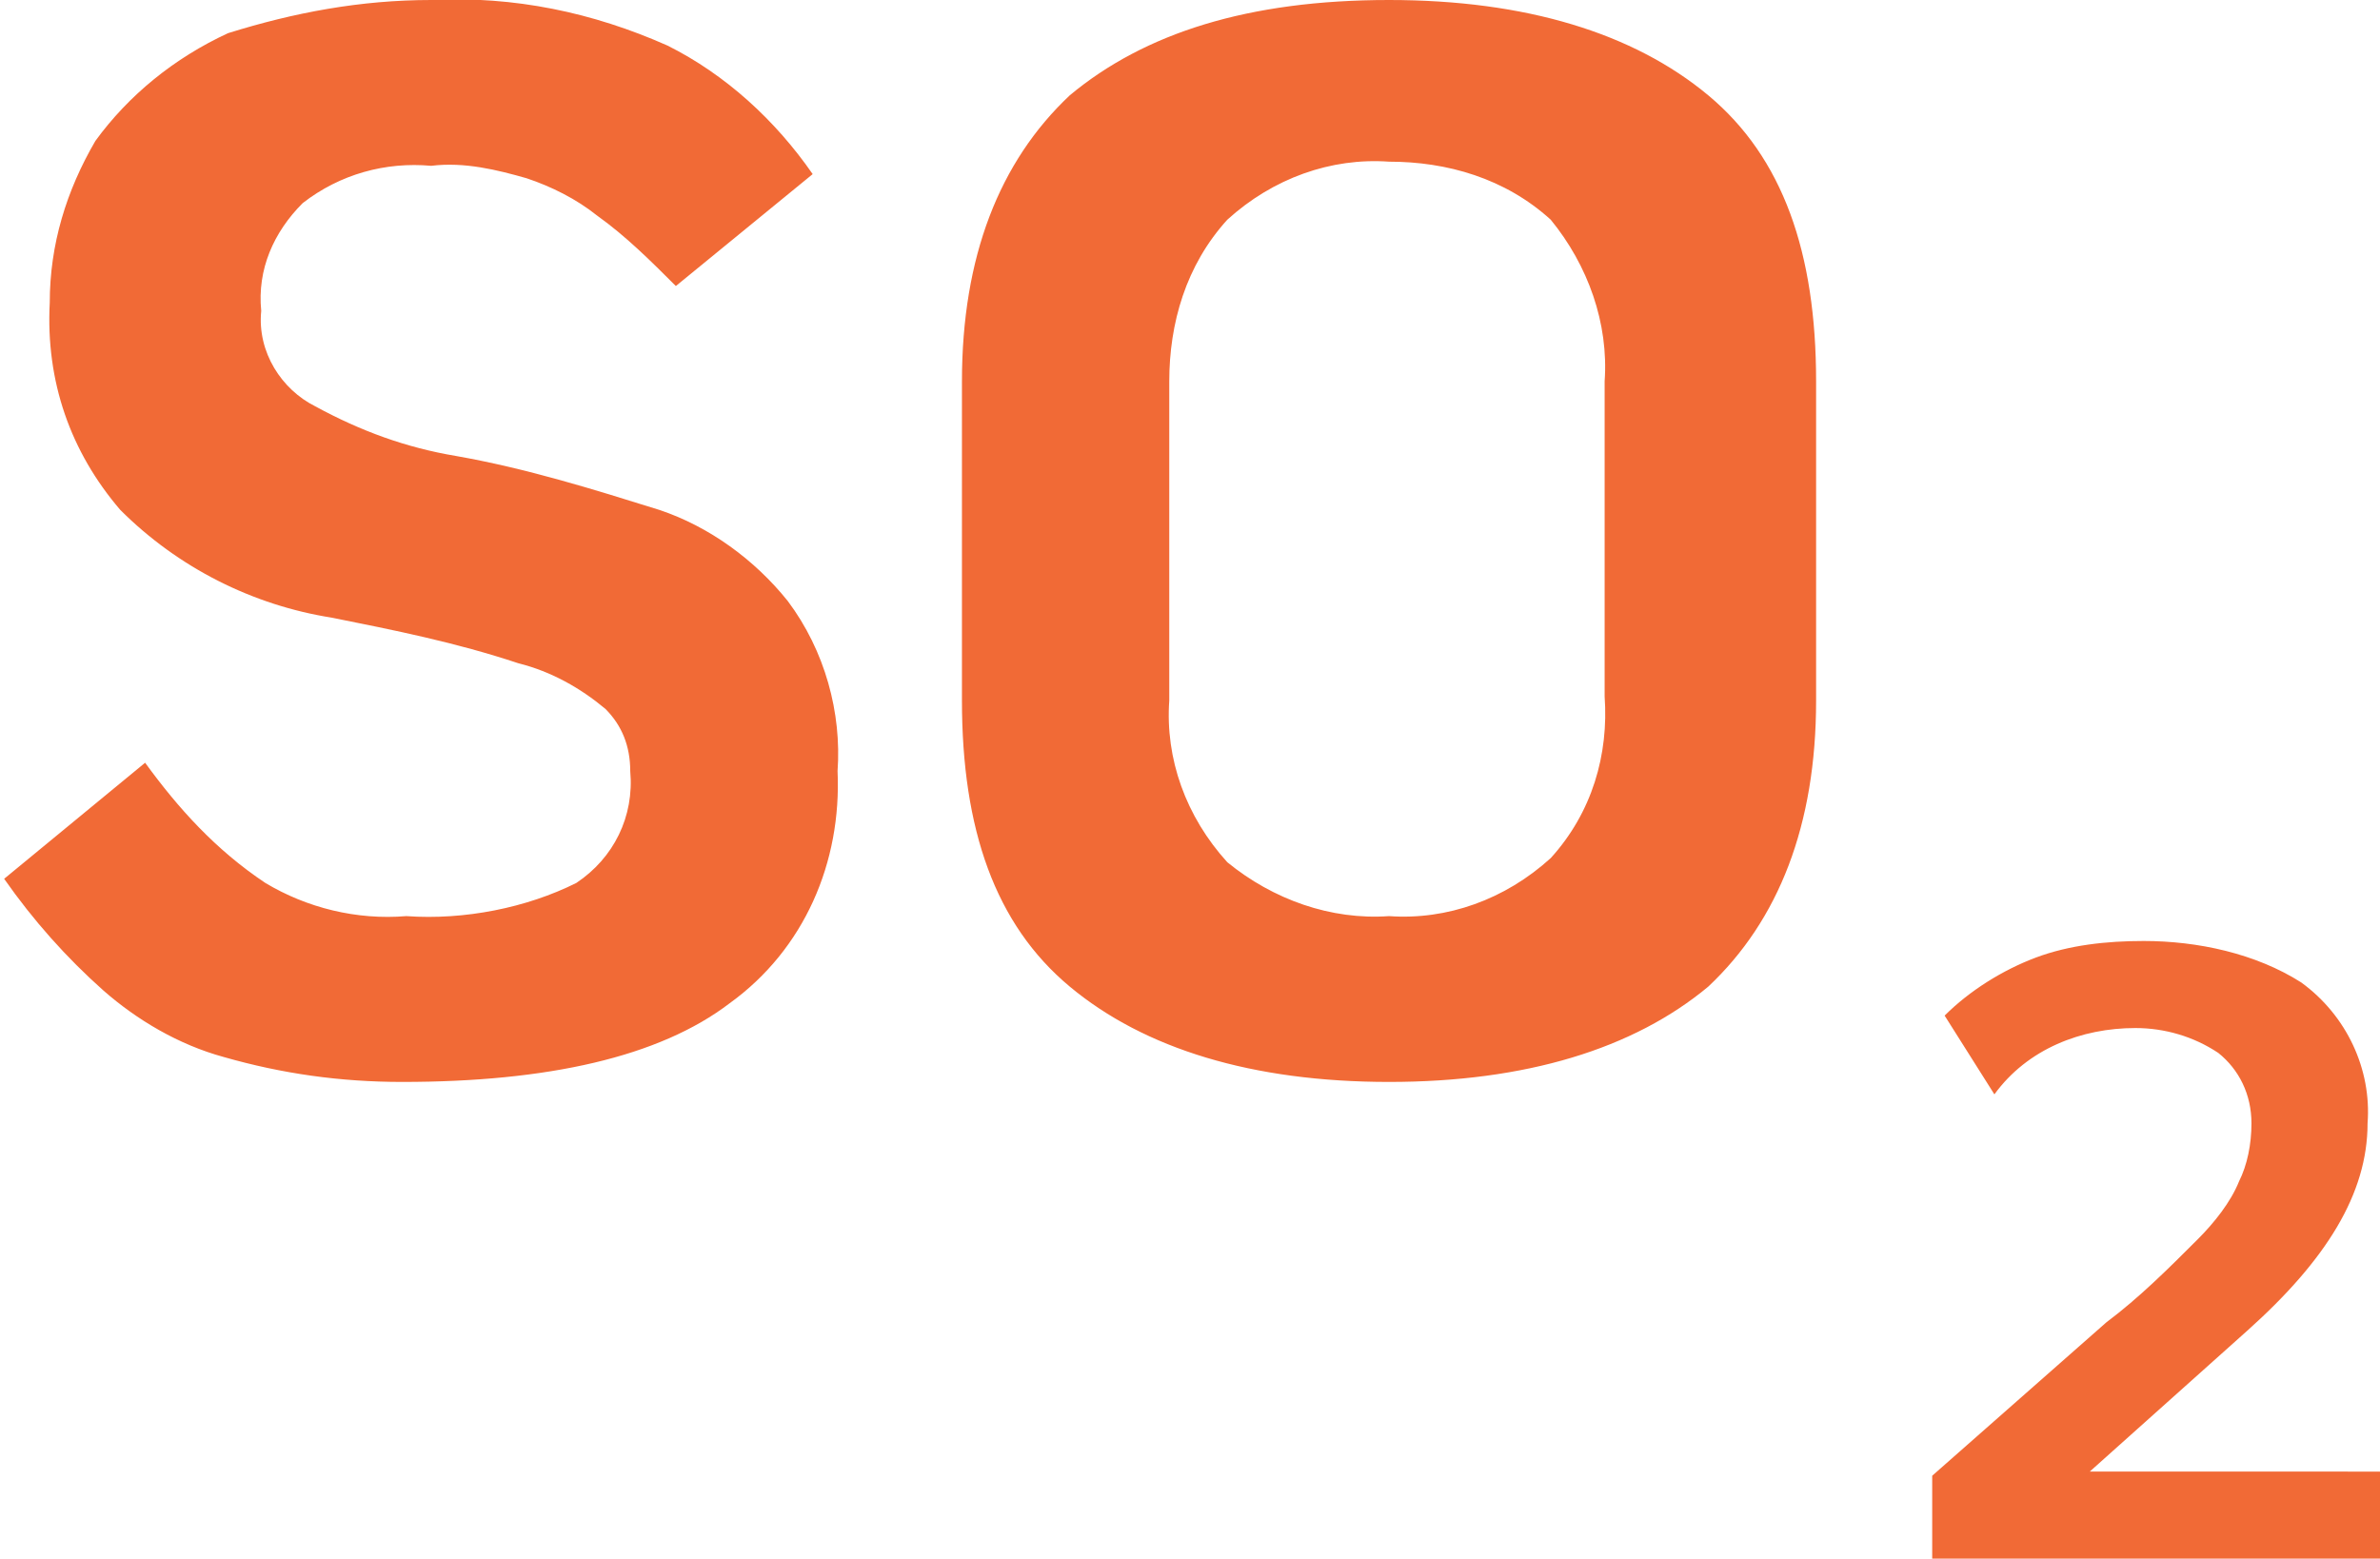 <?xml version="1.0" encoding="utf-8"?>
<!-- Generator: Adobe Illustrator 25.3.1, SVG Export Plug-In . SVG Version: 6.00 Build 0)  -->
<svg version="1.1" id="Sulfiet_1_" xmlns="http://www.w3.org/2000/svg" xmlns:xlink="http://www.w3.org/1999/xlink" x="0px" y="0px"
	 viewBox="0 0 57.4 37.6" style="enable-background:new 0 0 57.4 37.6;" xml:space="preserve">
<style type="text/css">
	.st0{fill:#F16A36;}
</style>
<path id="Sulfiet" class="st0" d="M9.7,26.1c-1.5,0-2.9-0.2-4.3-0.6c-1.1-0.3-2.1-0.9-2.9-1.6c-0.9-0.8-1.7-1.7-2.4-2.7l3.4-2.8
	c0.8,1.1,1.7,2.1,2.9,2.9c1,0.6,2.2,0.9,3.4,0.8c1.4,0.1,2.9-0.2,4.1-0.8c0.9-0.6,1.4-1.6,1.3-2.7c0-0.6-0.2-1.1-0.6-1.5
	c-0.6-0.5-1.3-0.9-2.1-1.1C11,15.5,9.5,15.2,8,14.9c-1.9-0.3-3.7-1.2-5.1-2.6c-1.2-1.4-1.8-3.1-1.7-5c0-1.4,0.4-2.7,1.1-3.9
	c0.8-1.1,1.9-2,3.2-2.6C7.1,0.3,8.7,0,10.4,0c2-0.1,3.9,0.3,5.7,1.1c1.4,0.7,2.6,1.8,3.5,3.1l-3.3,2.7c-0.6-0.6-1.2-1.2-1.9-1.7
	c-0.5-0.4-1.1-0.7-1.7-0.9C12,4.1,11.2,3.9,10.4,4C9.3,3.9,8.2,4.2,7.3,4.9c-0.7,0.7-1.1,1.6-1,2.6c-0.1,1,0.5,1.9,1.3,2.3
	c1.1,0.6,2.2,1,3.4,1.2c1.7,0.3,3.3,0.8,4.9,1.3c1.2,0.4,2.3,1.2,3.1,2.2c0.9,1.2,1.3,2.7,1.2,4.1c0.1,2.2-0.8,4.3-2.6,5.6
	C15.9,25.5,13.2,26.1,9.7,26.1z M33.5,26.1c-3.3,0-5.9-0.8-7.7-2.3s-2.6-3.8-2.6-6.9V9.2c0-3,0.9-5.3,2.6-6.9
	C27.6,0.8,30.1,0,33.5,0c3.3,0,5.9,0.8,7.7,2.3c1.8,1.5,2.6,3.8,2.6,6.9v7.7c0,3-0.9,5.3-2.6,6.9C39.4,25.3,36.8,26.1,33.5,26.1z
	 M33.5,22.1c1.4,0.1,2.8-0.4,3.9-1.4c1-1.1,1.4-2.5,1.3-3.9V9.2c0.1-1.4-0.4-2.8-1.3-3.9c-1.1-1-2.5-1.4-3.9-1.4
	c-1.4-0.1-2.8,0.4-3.9,1.4c-1,1.1-1.4,2.5-1.4,3.9v7.7c-0.1,1.4,0.4,2.8,1.4,3.9C30.7,21.7,32.1,22.2,33.5,22.1z M57.4,35.5v2.1
	H46.6v-2l4.2-3.7c0.8-0.6,1.5-1.3,2.2-2c0.4-0.4,0.8-0.9,1-1.4c0.2-0.4,0.3-0.9,0.3-1.4c0-0.7-0.3-1.3-0.8-1.7
	c-0.6-0.4-1.3-0.6-2-0.6c-1.3,0-2.6,0.5-3.4,1.6l-1.2-1.9c0.6-0.6,1.4-1.1,2.2-1.4c0.8-0.3,1.7-0.4,2.6-0.4c1.3,0,2.7,0.3,3.8,1
	c1.1,0.8,1.7,2.1,1.6,3.4c0,1.7-1,3.3-2.9,5l-3.8,3.4H57.4z"/>
</svg>
